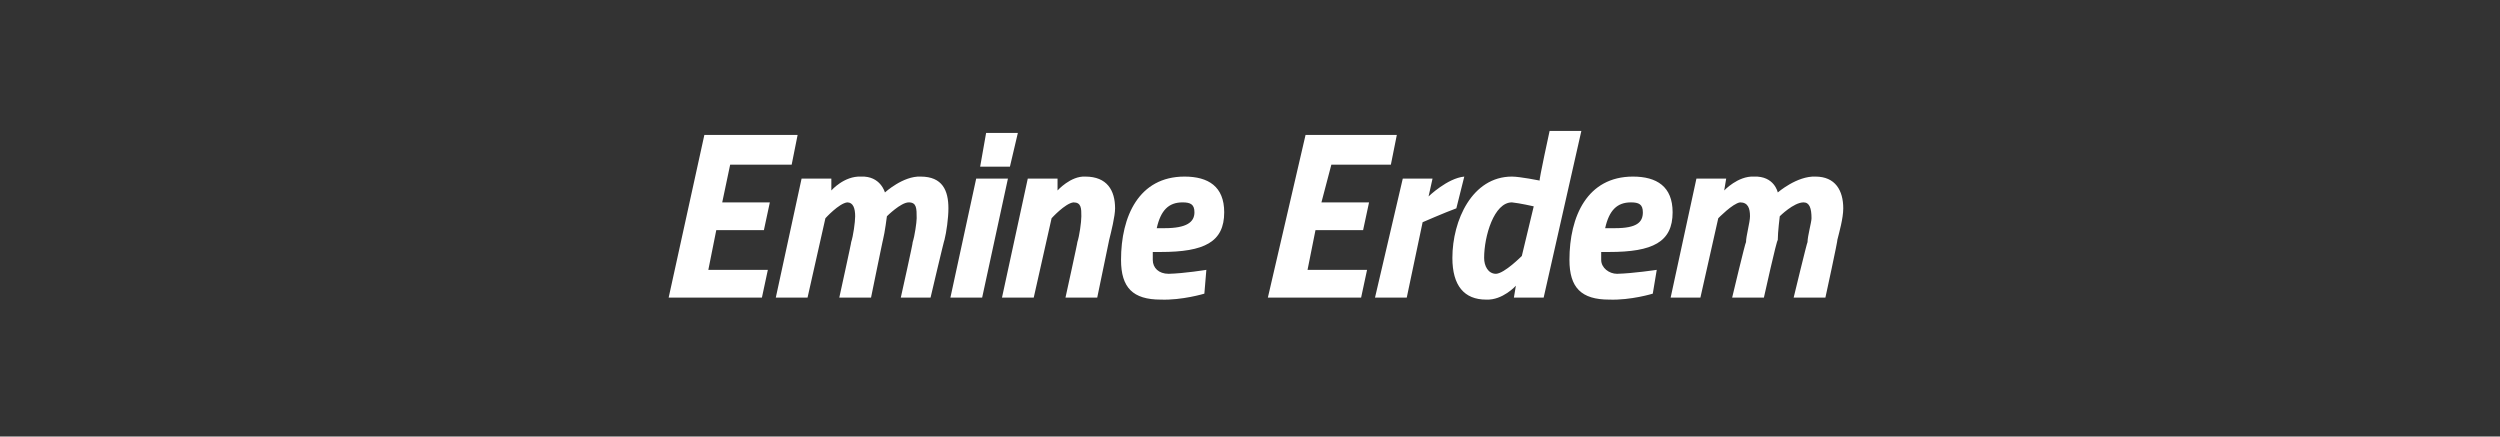 <?xml version="1.0" standalone="no"?><!DOCTYPE svg PUBLIC "-//W3C//DTD SVG 1.1//EN" "http://www.w3.org/Graphics/SVG/1.1/DTD/svg11.dtd"><svg xmlns="http://www.w3.org/2000/svg" version="1.1" width="126px" height="22px" viewBox="0 -4 126 22" style="top:-4px"><rect x="0" y="-4" width="126" height="22" fill="#333333" stroke="none"/>  <desc>Emine Erdem</desc>  <defs/>  <g id="Polygon278017">    <path d="M 35.5 2.8 L 40.2 2.8 L 39.9 4.3 L 36.8 4.3 L 36.4 6.2 L 38.8 6.2 L 38.5 7.6 L 36.1 7.6 L 35.7 9.6 L 38.7 9.6 L 38.4 11 L 33.7 11 L 35.5 2.8 Z M 42.3 11 C 42.3 11 42.92 8.18 42.9 8.2 C 43 7.9 43.1 7.2 43.1 6.9 C 43.1 6.5 43 6.2 42.7 6.2 C 42.28 6.25 41.6 7 41.6 7 L 40.7 11 L 39.1 11 L 40.4 5 L 41.9 5 L 41.9 5.6 C 41.9 5.6 42.54 4.86 43.4 4.9 C 44.38 4.86 44.6 5.7 44.6 5.7 C 44.6 5.7 45.52 4.86 46.4 4.9 C 47.5 4.9 47.8 5.6 47.8 6.5 C 47.8 7 47.7 7.7 47.6 8.1 C 47.59 8.06 46.9 11 46.9 11 L 45.4 11 C 45.4 11 46.03 8.18 46 8.2 C 46.1 7.9 46.2 7.2 46.2 7 C 46.2 6.5 46.2 6.2 45.8 6.2 C 45.4 6.2 44.7 6.9 44.7 6.9 C 44.7 6.9 44.6 7.7 44.5 8.1 C 44.5 8.06 43.9 11 43.9 11 L 42.3 11 Z M 49.2 5 L 50.8 5 L 49.5 11 L 47.9 11 L 49.2 5 Z M 49.7 2.7 L 51.3 2.7 L 50.9 4.4 L 49.4 4.4 L 49.7 2.7 Z M 50.5 11 L 51.8 5 L 53.3 5 L 53.3 5.6 C 53.3 5.6 53.96 4.86 54.7 4.9 C 55.8 4.9 56.2 5.6 56.2 6.5 C 56.2 6.9 56 7.7 55.9 8.1 C 55.91 8.06 55.3 11 55.3 11 L 53.7 11 C 53.7 11 54.32 8.18 54.3 8.2 C 54.4 7.9 54.5 7.2 54.5 6.9 C 54.5 6.5 54.5 6.2 54.1 6.2 C 53.68 6.25 53 7 53 7 L 52.1 11 L 50.5 11 Z M 60.8 9.6 L 60.7 10.8 C 60.7 10.8 59.58 11.14 58.5 11.1 C 57.1 11.1 56.5 10.5 56.5 9.1 C 56.5 6.9 57.4 4.9 59.7 4.9 C 60.9 4.9 61.7 5.4 61.7 6.7 C 61.7 8.2 60.7 8.7 58.5 8.7 C 58.5 8.7 58.1 8.7 58.1 8.7 C 58.1 8.8 58.1 8.9 58.1 9.1 C 58.1 9.5 58.4 9.8 58.9 9.8 C 59.7 9.78 60.8 9.6 60.8 9.6 Z M 58.7 7.5 C 59.8 7.5 60.2 7.2 60.2 6.7 C 60.2 6.3 60 6.2 59.6 6.2 C 58.9 6.2 58.5 6.6 58.3 7.5 C 58.3 7.5 58.7 7.5 58.7 7.5 Z M 65.8 2.8 L 70.4 2.8 L 70.1 4.3 L 67.1 4.3 L 66.6 6.2 L 69 6.2 L 68.7 7.6 L 66.3 7.6 L 65.9 9.6 L 68.9 9.6 L 68.6 11 L 63.9 11 L 65.8 2.8 Z M 70.7 5 L 72.2 5 L 72 5.9 C 72 5.9 72.95 4.98 73.8 4.9 C 73.8 4.9 73.4 6.5 73.4 6.5 C 72.8 6.72 71.7 7.2 71.7 7.2 L 70.9 11 L 69.3 11 L 70.7 5 Z M 77.8 11 L 76.3 11 L 76.4 10.4 C 76.4 10.4 75.74 11.14 74.9 11.1 C 73.8 11.1 73.2 10.4 73.2 9 C 73.2 7.1 74.2 4.9 76.2 4.9 C 76.6 4.9 77.6 5.1 77.6 5.1 C 77.55 5.12 78.1 2.6 78.1 2.6 L 79.7 2.6 L 77.8 11 Z M 77.3 6.4 C 77.3 6.4 76.6 6.24 76.2 6.2 C 75.3 6.2 74.8 7.9 74.8 9 C 74.8 9.4 75 9.8 75.4 9.8 C 75.83 9.78 76.7 8.9 76.7 8.9 L 77.3 6.4 Z M 83.5 9.6 L 83.3 10.8 C 83.3 10.8 82.2 11.14 81.1 11.1 C 79.7 11.1 79.1 10.5 79.1 9.1 C 79.1 6.9 80 4.9 82.3 4.9 C 83.5 4.9 84.3 5.4 84.3 6.7 C 84.3 8.2 83.3 8.7 81.1 8.7 C 81.1 8.7 80.7 8.7 80.7 8.7 C 80.7 8.8 80.7 8.9 80.7 9.1 C 80.7 9.5 81.1 9.8 81.5 9.8 C 82.31 9.78 83.5 9.6 83.5 9.6 Z M 81.4 7.5 C 82.5 7.5 82.8 7.2 82.8 6.7 C 82.8 6.3 82.6 6.2 82.2 6.2 C 81.5 6.2 81.1 6.6 80.9 7.5 C 80.9 7.5 81.4 7.5 81.4 7.5 Z M 87.3 11 C 87.3 11 87.97 8.18 88 8.2 C 88 7.9 88.2 7.2 88.2 6.9 C 88.2 6.5 88.1 6.2 87.7 6.2 C 87.33 6.25 86.6 7 86.6 7 L 85.7 11 L 84.2 11 L 85.5 5 L 87 5 L 86.9 5.6 C 86.9 5.6 87.59 4.86 88.4 4.9 C 89.43 4.86 89.6 5.7 89.6 5.7 C 89.6 5.7 90.57 4.86 91.5 4.9 C 92.5 4.9 92.9 5.6 92.9 6.5 C 92.9 7 92.7 7.7 92.6 8.1 C 92.64 8.06 92 11 92 11 L 90.4 11 C 90.4 11 91.08 8.18 91.1 8.2 C 91.1 7.9 91.3 7.2 91.3 7 C 91.3 6.5 91.2 6.2 90.9 6.2 C 90.4 6.2 89.7 6.9 89.7 6.9 C 89.7 6.9 89.6 7.7 89.6 8.1 C 89.55 8.06 88.9 11 88.9 11 L 87.3 11 Z " stroke="none" fill="#fff"/>  </g></svg>